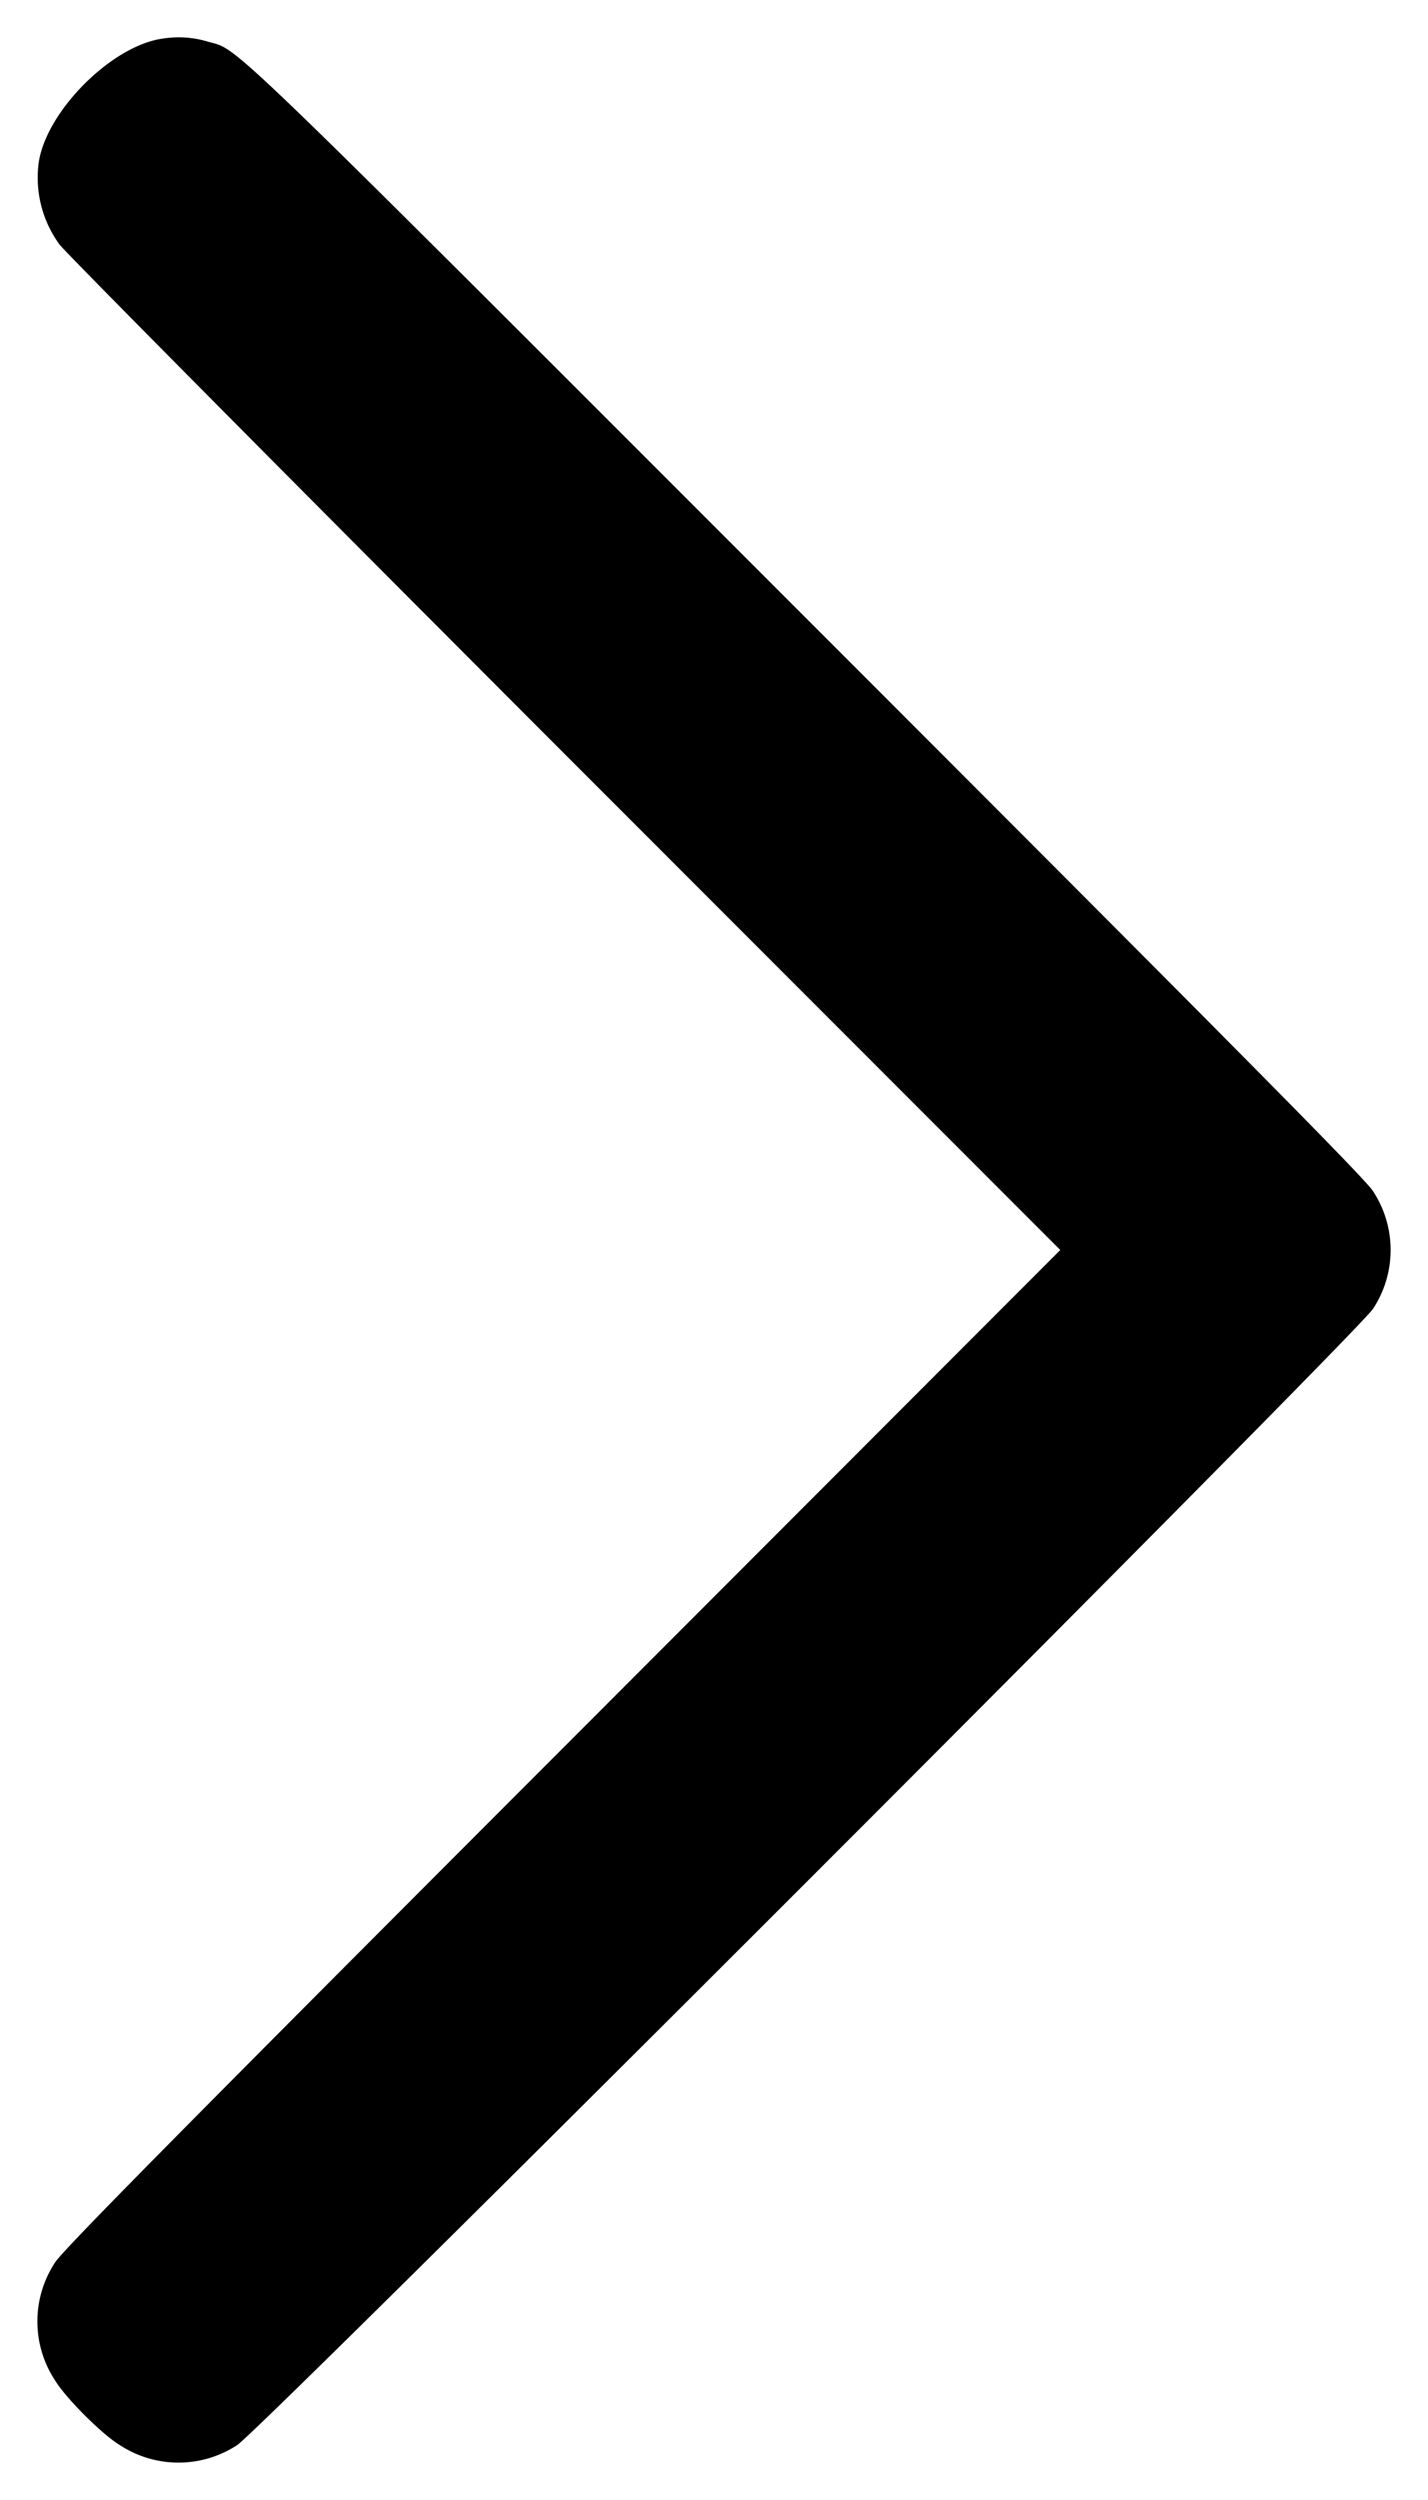 <svg width="8" height="14" fill="none" xmlns="http://www.w3.org/2000/svg"><path d="M.913.216C.626.254.254.627.216.917a.635.635 0 0 0 .118.453c.024.035 1.294 1.316 2.824 2.847L5.94 7 3.146 9.797C.977 11.968.342 12.611.307 12.672a.6.6 0 0 0 0 .656c.06.1.265.305.365.365a.6.6 0 0 0 .656 0c.115-.066 6.299-6.25 6.365-6.365a.6.6 0 0 0 0-.656c-.035-.061-.732-.765-3.166-3.199C1.202.147 1.342.283 1.167.234A.564.564 0 0 0 .913.216" fill-rule="evenodd" fill="#000"/></svg>